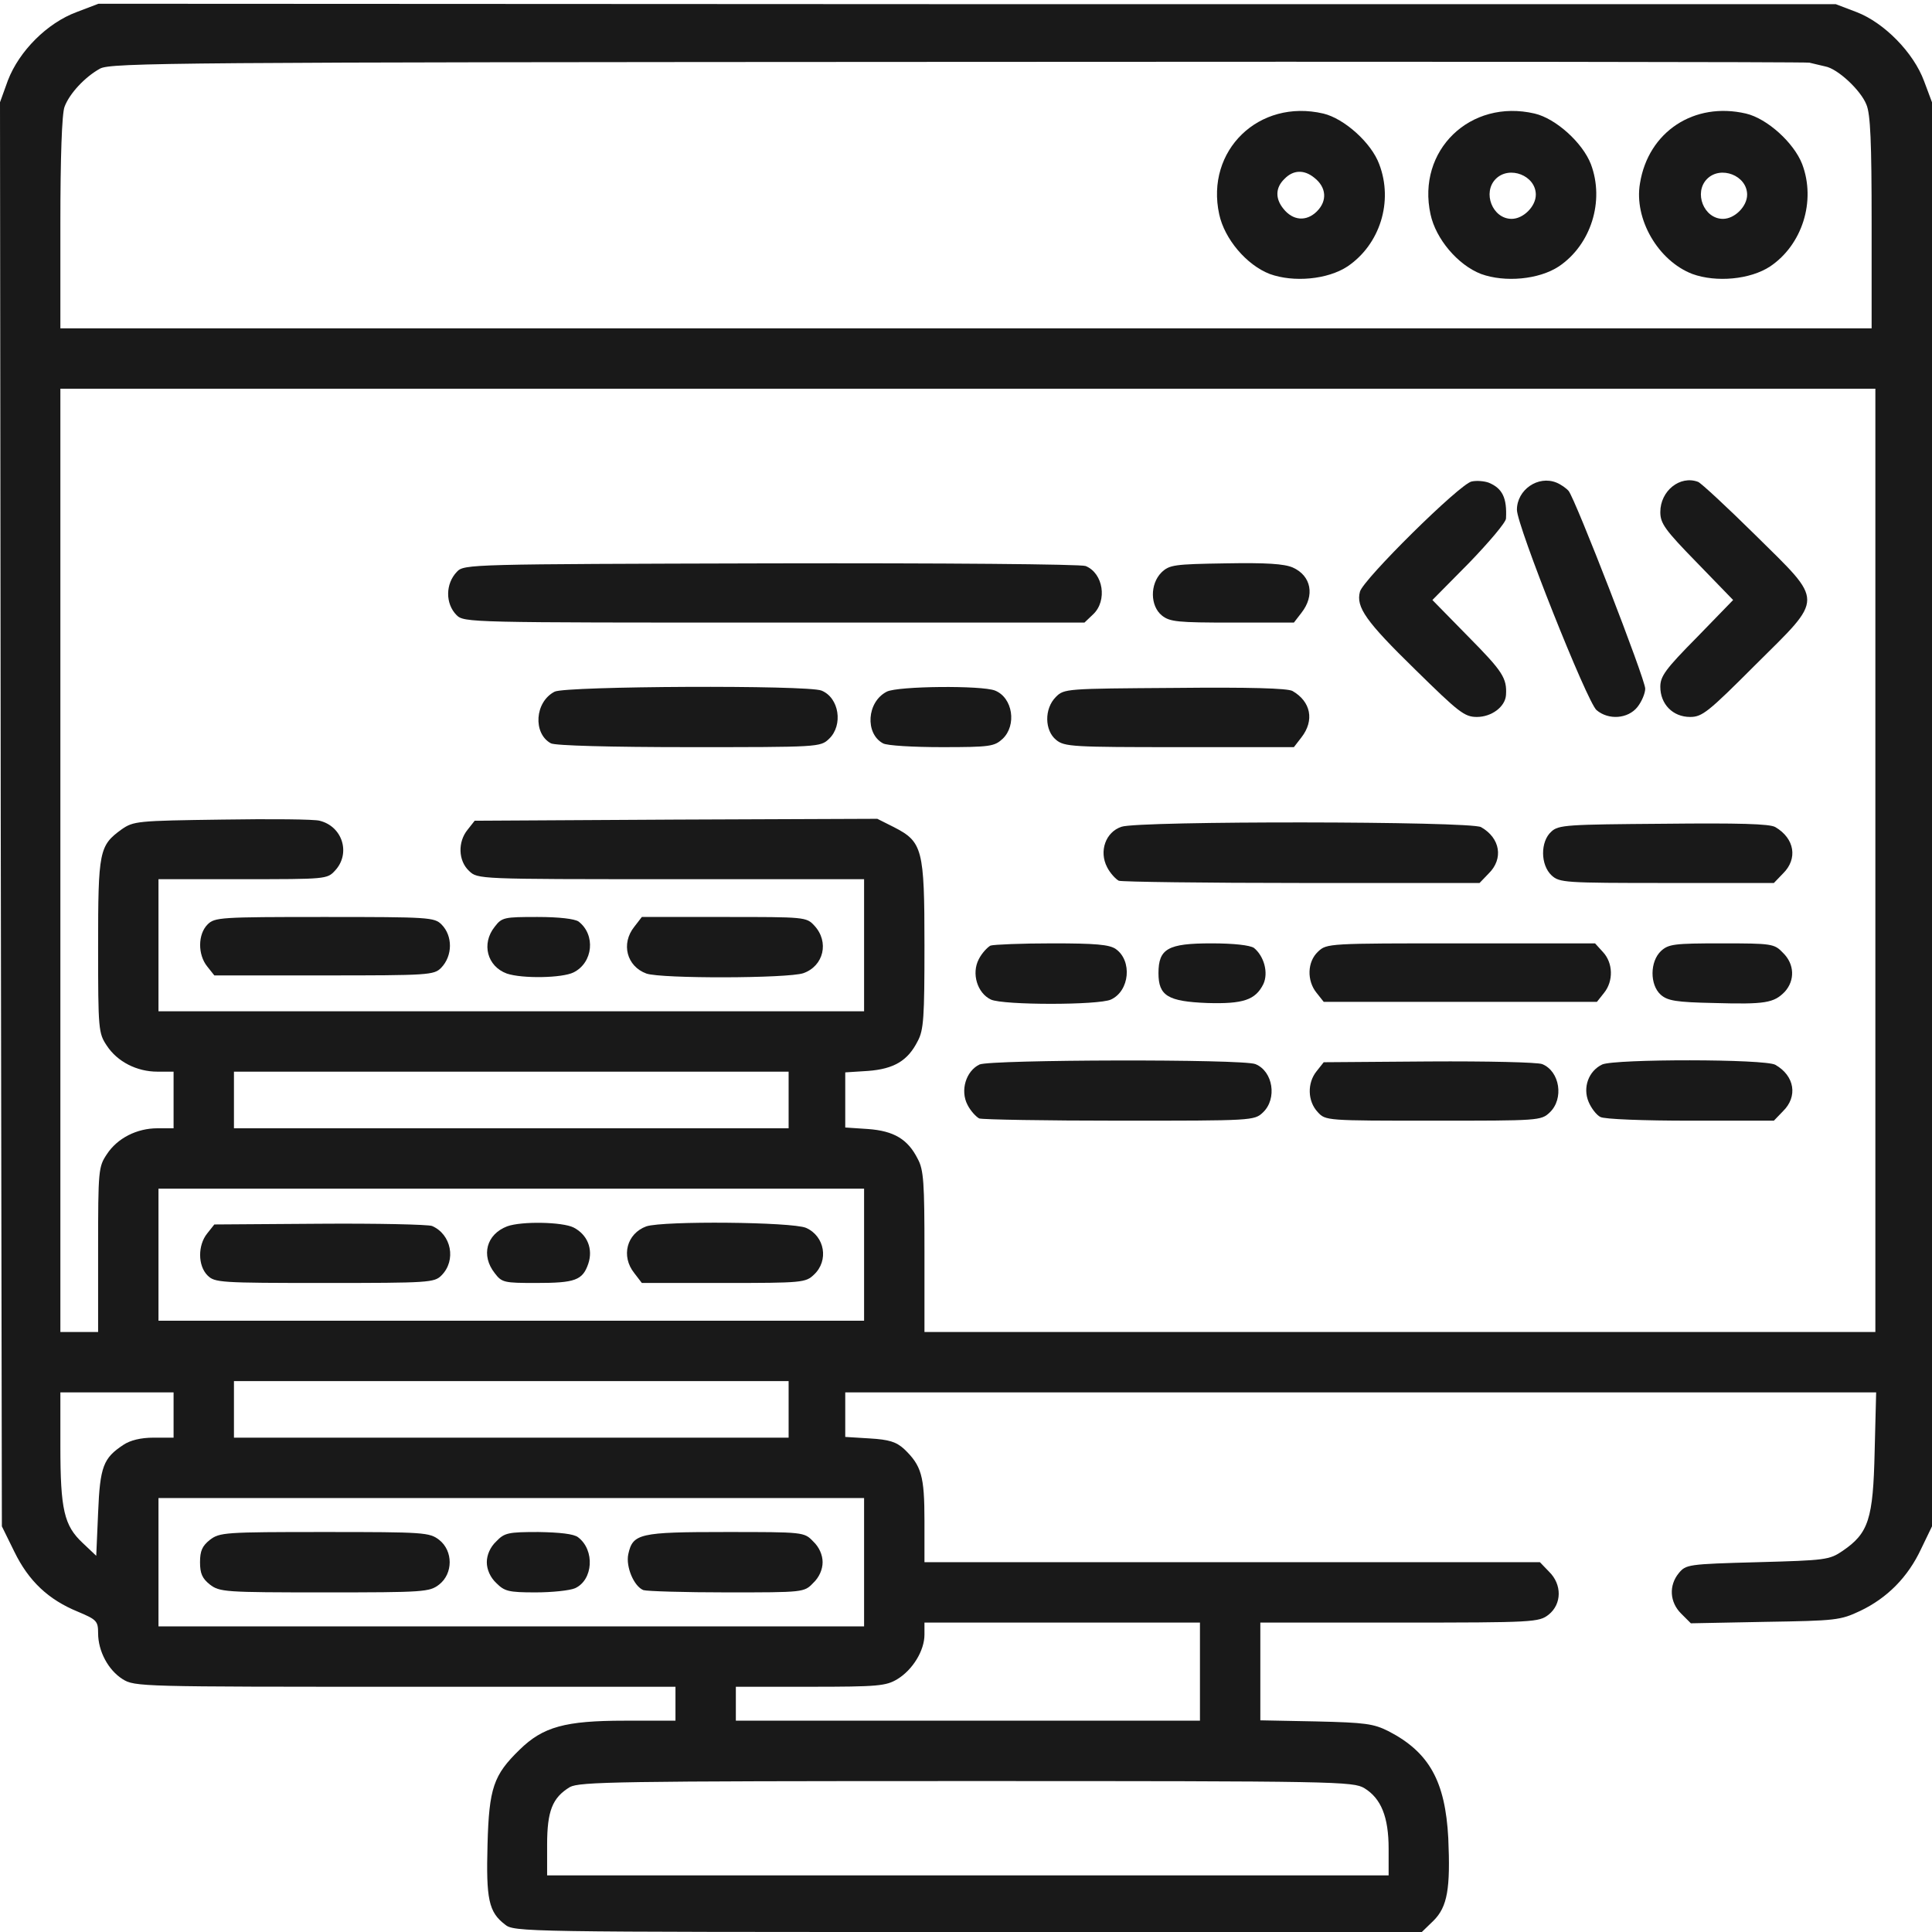 <svg width="32" height="32" viewBox="0 0 32 32" fill="none" xmlns="http://www.w3.org/2000/svg">
<g clip-path="url(#clip0_477_61370)">
<path d="M30.75 0.2C31.206 0.375 31.694 0.869 31.869 1.344L32 1.694V13.488V25.281L31.819 25.656C31.6 26.125 31.256 26.469 30.812 26.681C30.481 26.837 30.413 26.844 29.238 26.863L28.006 26.887L27.844 26.725C27.656 26.538 27.637 26.262 27.806 26.056C27.925 25.913 27.956 25.906 29.106 25.875C30.238 25.844 30.3 25.837 30.519 25.688C30.95 25.394 31.025 25.163 31.05 24.044L31.075 23.062H22.538H14V23.431V23.8L14.406 23.825C14.725 23.844 14.844 23.881 14.975 24C15.262 24.275 15.312 24.444 15.312 25.188V25.875H20.406H25.506L25.656 26.031C25.875 26.244 25.869 26.569 25.65 26.744C25.488 26.869 25.413 26.875 23.181 26.875H20.875V27.681V28.494L21.794 28.512C22.619 28.531 22.75 28.55 23 28.675C23.675 29.025 23.938 29.506 23.988 30.444C24.025 31.281 23.975 31.581 23.744 31.812L23.55 32H16.038C8.656 32 8.512 32 8.363 31.875C8.094 31.669 8.05 31.456 8.075 30.55C8.1 29.613 8.175 29.4 8.606 28.981C8.994 28.6 9.363 28.5 10.344 28.5H11.188V28.219V27.938H6.713C2.331 27.938 2.231 27.938 2.031 27.812C1.794 27.663 1.625 27.35 1.625 27.05C1.625 26.85 1.6 26.825 1.288 26.694C0.8 26.494 0.475 26.188 0.237 25.7L0.031 25.281L0.012 13.488L0 1.694L0.131 1.331C0.319 0.844 0.781 0.381 1.269 0.2L1.631 0.062L16.019 0.069H30.406L30.75 0.2ZM1.656 1.137C1.406 1.275 1.15 1.55 1.069 1.769C1.025 1.881 1 2.612 1 3.694V5.438H16H31V3.688C31 2.356 30.981 1.887 30.913 1.731C30.819 1.494 30.438 1.137 30.231 1.1C30.156 1.081 30.038 1.056 29.969 1.038C29.9 1.025 23.544 1.019 15.844 1.025C2.925 1.031 1.831 1.038 1.656 1.137ZM1 14.25V22.062H1.312H1.625V20.694C1.625 19.381 1.631 19.325 1.769 19.119C1.944 18.85 2.269 18.688 2.606 18.688H2.875V18.219V17.75H2.606C2.269 17.75 1.944 17.587 1.769 17.319C1.631 17.113 1.625 17.056 1.625 15.675C1.625 14.094 1.644 14.006 2.013 13.738C2.212 13.6 2.269 13.594 3.681 13.575C4.487 13.562 5.213 13.569 5.294 13.594C5.675 13.688 5.812 14.137 5.55 14.419C5.419 14.562 5.4 14.562 4.019 14.562H2.625V15.656V16.75H8.469H14.312V15.656V14.562H11.113C7.912 14.562 7.912 14.562 7.769 14.425C7.588 14.256 7.581 13.944 7.744 13.744L7.862 13.594L11.2 13.575L14.531 13.562L14.806 13.7C15.281 13.944 15.312 14.062 15.312 15.656C15.312 16.844 15.3 17.062 15.2 17.244C15.037 17.569 14.806 17.706 14.375 17.738L14 17.762V18.219V18.675L14.375 18.7C14.806 18.731 15.037 18.869 15.2 19.194C15.3 19.375 15.312 19.594 15.312 20.731V22.062H23.188H31.062V14.25V6.438H16.031H1V14.25ZM3.875 18.219V18.688H8.469H13.062V18.219V17.75H8.469H3.875V18.219ZM2.625 20.781V21.875H8.469H14.312V20.781V19.688H8.469H2.625V20.781ZM3.875 23.344V23.812H8.469H13.062V23.344V22.875H8.469H3.875V23.344ZM1 23.95C1 25.006 1.062 25.269 1.369 25.556L1.594 25.769L1.625 25.056C1.656 24.288 1.712 24.15 2.044 23.931C2.156 23.856 2.331 23.812 2.544 23.812H2.875V23.438V23.062H1.938H1V23.95ZM2.625 25.875V26.938H8.469H14.312V25.875V24.812H8.469H2.625V25.875ZM15.312 27.075C15.312 27.337 15.119 27.656 14.863 27.812C14.675 27.925 14.544 27.938 13.419 27.938H12.188V28.219V28.5H16.031H19.875V27.688V26.875H17.594H15.312V27.075ZM9.438 29.6C9.15 29.775 9.062 29.994 9.062 30.556V31.062H16.031H23V30.619C23 30.094 22.875 29.788 22.6 29.619C22.413 29.506 22.156 29.5 16.012 29.5C10.2 29.5 9.6 29.512 9.438 29.6Z" fill="#191919"/>
<path d="M28.919 1.881C29.269 1.963 29.712 2.363 29.85 2.719C30.081 3.331 29.85 4.056 29.319 4.413C28.988 4.631 28.425 4.681 28.031 4.538C27.462 4.319 27.062 3.625 27.163 3.038C27.3 2.181 28.062 1.681 28.919 1.881ZM28.275 2.963C28.05 3.188 28.219 3.625 28.538 3.625C28.731 3.625 28.938 3.419 28.938 3.225C28.938 2.906 28.5 2.738 28.275 2.963Z" fill="#191919"/>
<path d="M25.419 1.881C25.769 1.963 26.212 2.363 26.35 2.719C26.581 3.331 26.35 4.056 25.819 4.413C25.488 4.631 24.925 4.681 24.531 4.538C24.144 4.388 23.781 3.956 23.694 3.55C23.462 2.494 24.35 1.631 25.419 1.881ZM24.775 2.963C24.55 3.188 24.719 3.625 25.038 3.625C25.231 3.625 25.438 3.419 25.438 3.225C25.438 2.906 25 2.738 24.775 2.963Z" fill="#191919"/>
<path d="M21.919 1.881C22.263 1.963 22.713 2.363 22.844 2.719C23.081 3.338 22.856 4.05 22.319 4.413C21.988 4.631 21.425 4.681 21.031 4.538C20.644 4.388 20.281 3.956 20.194 3.55C19.963 2.494 20.85 1.631 21.919 1.881ZM21.275 2.963C21.125 3.106 21.119 3.288 21.256 3.456C21.413 3.656 21.638 3.675 21.813 3.5C21.988 3.325 21.969 3.1 21.769 2.944C21.6 2.806 21.419 2.813 21.275 2.963Z" fill="#191919"/>
<path d="M28.125 7.981C28.175 8 28.606 8.4 29.075 8.863C30.219 9.994 30.219 9.875 29.075 11.012C28.294 11.794 28.194 11.875 27.994 11.875C27.706 11.875 27.5 11.662 27.5 11.375C27.5 11.2 27.587 11.081 28.106 10.556L28.706 9.938L28.106 9.319C27.575 8.775 27.5 8.669 27.5 8.481C27.5 8.131 27.825 7.869 28.125 7.981Z" fill="#191919"/>
<path d="M25.781 7.994C25.856 8.025 25.944 8.088 25.981 8.131C26.094 8.269 27.25 11.25 27.25 11.406C27.25 11.481 27.194 11.619 27.119 11.713C26.962 11.906 26.644 11.931 26.444 11.762C26.288 11.631 25.125 8.706 25.125 8.444C25.125 8.113 25.475 7.869 25.781 7.994Z" fill="#191919"/>
<path d="M24.656 7.994C24.887 8.088 24.962 8.25 24.944 8.588C24.944 8.65 24.663 8.981 24.331 9.325L23.725 9.938L24.325 10.55C24.887 11.119 24.962 11.231 24.944 11.512C24.931 11.706 24.706 11.875 24.462 11.875C24.256 11.875 24.163 11.8 23.438 11.088C22.625 10.294 22.456 10.056 22.525 9.8C22.575 9.6 24.181 8.012 24.375 7.975C24.462 7.956 24.587 7.969 24.656 7.994Z" fill="#191919"/>
<path d="M21.413 9.4C21.719 9.537 21.781 9.863 21.556 10.15L21.431 10.312H20.406C19.506 10.312 19.375 10.3 19.244 10.194C19.05 10.037 19.044 9.675 19.238 9.481C19.369 9.356 19.444 9.344 20.3 9.331C20.975 9.319 21.269 9.338 21.413 9.4Z" fill="#191919"/>
<path d="M17.981 9.375C18.275 9.494 18.344 9.95 18.106 10.175L17.962 10.312H12.825C7.769 10.312 7.687 10.312 7.562 10.188C7.375 10 7.375 9.669 7.569 9.469C7.687 9.344 7.781 9.344 12.769 9.331C15.619 9.325 17.906 9.344 17.981 9.375Z" fill="#191919"/>
<path d="M21.406 11.444C21.712 11.619 21.775 11.931 21.556 12.213L21.431 12.375H19.531C17.775 12.375 17.631 12.369 17.494 12.256C17.3 12.1 17.294 11.738 17.488 11.544C17.625 11.406 17.656 11.406 19.456 11.394C20.712 11.381 21.319 11.4 21.406 11.444Z" fill="#191919"/>
<path d="M16.481 11.438C16.775 11.556 16.844 12.012 16.606 12.238C16.469 12.363 16.4 12.375 15.6 12.375C15.131 12.375 14.688 12.35 14.625 12.312C14.325 12.15 14.356 11.625 14.688 11.456C14.869 11.363 16.262 11.35 16.481 11.438Z" fill="#191919"/>
<path d="M13.606 11.438C13.9 11.556 13.969 12.012 13.731 12.238C13.588 12.375 13.556 12.375 11.412 12.375C10.119 12.375 9.194 12.35 9.125 12.312C8.825 12.15 8.856 11.625 9.187 11.456C9.375 11.363 13.375 11.344 13.606 11.438Z" fill="#191919"/>
<path d="M29.406 13.7C29.725 13.887 29.781 14.225 29.531 14.469L29.381 14.625H27.606C25.913 14.625 25.831 14.619 25.7 14.5C25.512 14.325 25.512 13.938 25.694 13.775C25.812 13.662 25.956 13.656 27.556 13.644C28.788 13.631 29.319 13.644 29.406 13.7Z" fill="#191919"/>
<path d="M24.531 13.7C24.85 13.881 24.906 14.225 24.656 14.469L24.506 14.625H21.569C19.956 14.625 18.587 14.606 18.531 14.588C18.481 14.562 18.387 14.463 18.337 14.363C18.2 14.1 18.312 13.781 18.575 13.694C18.85 13.594 24.363 13.6 24.531 13.7Z" fill="#191919"/>
<path d="M13.488 15.331C13.738 15.6 13.644 16 13.306 16.119C13.05 16.206 10.956 16.212 10.706 16.125C10.381 16.006 10.281 15.631 10.506 15.35L10.631 15.188H11.994C13.331 15.188 13.356 15.188 13.488 15.331Z" fill="#191919"/>
<path d="M9.581 15.262C9.869 15.481 9.825 15.944 9.5 16.106C9.313 16.2 8.65 16.212 8.394 16.125C8.069 16.006 7.969 15.631 8.194 15.35C8.313 15.194 8.35 15.188 8.9 15.188C9.263 15.188 9.513 15.219 9.581 15.262Z" fill="#191919"/>
<path d="M7.313 15.312C7.5 15.5 7.5 15.831 7.306 16.031C7.188 16.15 7.1 16.156 5.369 16.156H3.55L3.431 16.006C3.275 15.812 3.275 15.475 3.438 15.312C3.556 15.194 3.644 15.188 5.375 15.188C7.106 15.188 7.194 15.194 7.313 15.312Z" fill="#191919"/>
<path d="M29.531 15.781C29.725 15.969 29.731 16.238 29.563 16.425C29.381 16.613 29.238 16.637 28.388 16.613C27.756 16.6 27.619 16.575 27.506 16.475C27.325 16.312 27.325 15.925 27.513 15.75C27.638 15.637 27.731 15.625 28.513 15.625C29.35 15.625 29.388 15.631 29.531 15.781Z" fill="#191919"/>
<path d="M26.55 15.769C26.719 15.95 26.725 16.25 26.569 16.444L26.45 16.594H24.188H21.925L21.806 16.444C21.644 16.244 21.65 15.931 21.831 15.762C21.975 15.625 22.006 15.625 24.194 15.625H26.419L26.55 15.769Z" fill="#191919"/>
<path d="M20.769 15.7C20.938 15.838 21.012 16.113 20.925 16.3C20.794 16.562 20.594 16.631 19.994 16.613C19.344 16.587 19.188 16.494 19.188 16.119C19.188 15.713 19.344 15.625 20.062 15.625C20.444 15.625 20.7 15.656 20.769 15.7Z" fill="#191919"/>
<path d="M18.481 15.719C18.756 15.912 18.712 16.413 18.4 16.556C18.194 16.65 16.619 16.65 16.413 16.556C16.188 16.45 16.087 16.125 16.212 15.887C16.262 15.787 16.356 15.688 16.406 15.662C16.462 15.644 16.925 15.625 17.431 15.625C18.137 15.625 18.375 15.644 18.481 15.719Z" fill="#191919"/>
<path d="M29.406 17.637C29.725 17.819 29.781 18.163 29.531 18.406L29.381 18.562H28C27.231 18.562 26.569 18.538 26.506 18.5C26.444 18.469 26.356 18.356 26.312 18.25C26.212 18.012 26.312 17.738 26.538 17.631C26.75 17.538 29.238 17.538 29.406 17.637Z" fill="#191919"/>
<path d="M25.544 17.625C25.837 17.744 25.906 18.2 25.669 18.425C25.525 18.562 25.488 18.562 23.744 18.562C21.962 18.562 21.956 18.562 21.825 18.419C21.656 18.238 21.65 17.938 21.806 17.744L21.925 17.594L23.669 17.581C24.625 17.575 25.469 17.594 25.544 17.625Z" fill="#191919"/>
<path d="M20.794 17.625C21.087 17.744 21.156 18.2 20.919 18.425C20.775 18.562 20.744 18.562 18.55 18.562C17.325 18.562 16.275 18.544 16.219 18.525C16.169 18.5 16.075 18.4 16.025 18.3C15.9 18.062 16 17.738 16.225 17.631C16.413 17.55 20.581 17.538 20.794 17.625Z" fill="#191919"/>
<path d="M13.35 20.337C13.662 20.475 13.731 20.881 13.481 21.113C13.344 21.244 13.287 21.25 11.988 21.25H10.631L10.506 21.087C10.281 20.806 10.381 20.431 10.706 20.312C10.994 20.219 13.113 20.238 13.35 20.337Z" fill="#191919"/>
<path d="M9.5 20.331C9.731 20.45 9.825 20.688 9.744 20.931C9.65 21.206 9.525 21.25 8.881 21.25C8.35 21.25 8.313 21.244 8.194 21.087C7.963 20.794 8.056 20.444 8.4 20.312C8.638 20.225 9.313 20.238 9.5 20.331Z" fill="#191919"/>
<path d="M7.156 20.306C7.475 20.444 7.562 20.875 7.312 21.125C7.194 21.244 7.106 21.25 5.375 21.25C3.644 21.25 3.556 21.244 3.437 21.125C3.275 20.962 3.275 20.625 3.431 20.431L3.55 20.281L5.294 20.269C6.25 20.262 7.087 20.281 7.156 20.306Z" fill="#191919"/>
<path d="M13.469 25.531C13.569 25.625 13.625 25.756 13.625 25.875C13.625 25.994 13.569 26.125 13.469 26.219C13.319 26.375 13.312 26.375 12.037 26.375C11.338 26.375 10.713 26.356 10.656 26.337C10.5 26.275 10.363 25.95 10.406 25.744C10.481 25.4 10.588 25.375 12.019 25.375C13.312 25.375 13.319 25.375 13.469 25.531Z" fill="#191919"/>
<path d="M9.575 25.462C9.856 25.675 9.825 26.169 9.525 26.306C9.438 26.344 9.144 26.375 8.869 26.375C8.419 26.375 8.356 26.356 8.219 26.219C8.119 26.125 8.063 25.994 8.063 25.875C8.063 25.756 8.119 25.625 8.219 25.531C8.356 25.387 8.419 25.375 8.919 25.375C9.269 25.381 9.506 25.406 9.575 25.462Z" fill="#191919"/>
<path d="M7.275 25.506C7.506 25.688 7.506 26.062 7.275 26.244C7.113 26.369 7.031 26.375 5.375 26.375C3.719 26.375 3.638 26.369 3.475 26.244C3.35 26.144 3.313 26.062 3.313 25.875C3.313 25.688 3.35 25.606 3.475 25.506C3.638 25.381 3.719 25.375 5.375 25.375C7.031 25.375 7.113 25.381 7.275 25.506Z" fill="#191919"/>
</g>
<defs>
<clipPath id="clip0_477_61370">
<rect width="32" height="32" fill="white" transform="matrix(-1 0 0 1 32 0)"/>
</clipPath>
</defs>
</svg>
